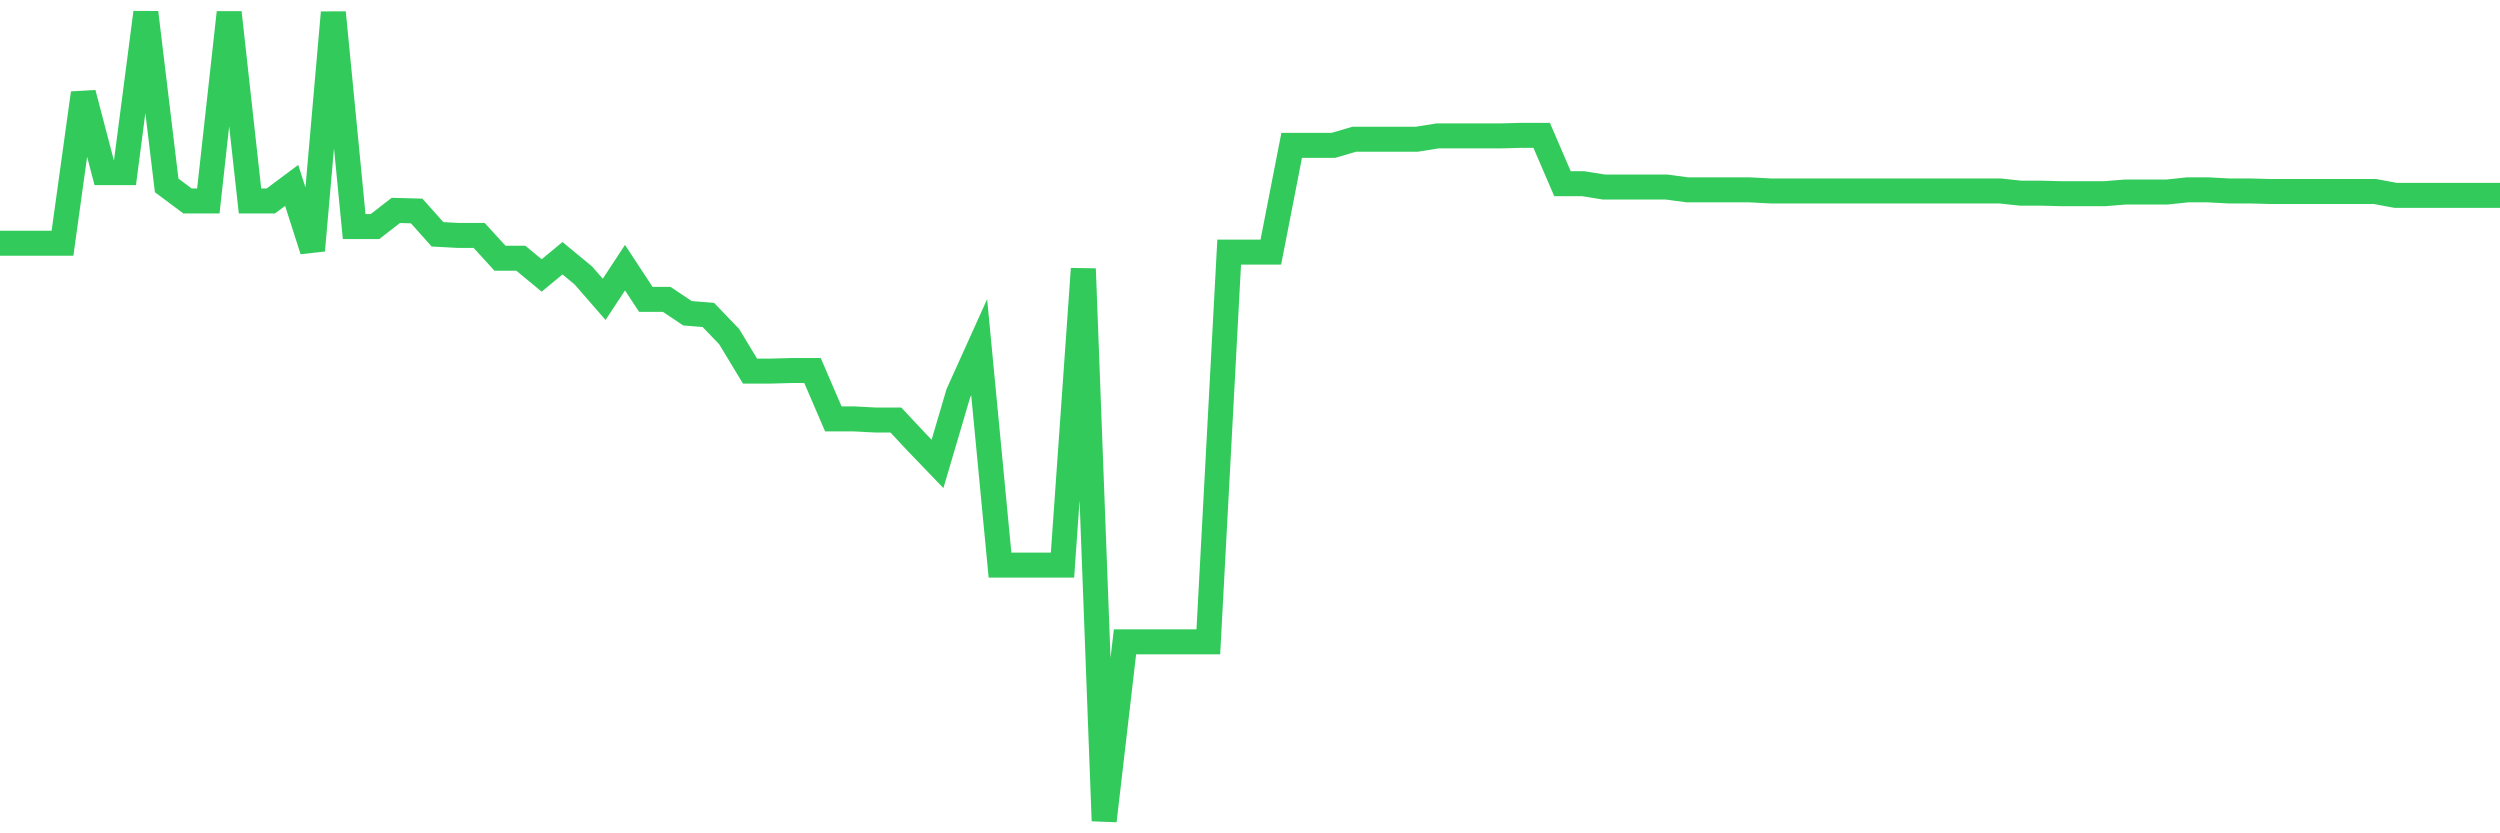 <svg
  xmlns="http://www.w3.org/2000/svg"
  xmlns:xlink="http://www.w3.org/1999/xlink"
  width="120"
  height="40"
  viewBox="0 0 120 40"
  preserveAspectRatio="none"
>
  <polyline
    points="0,11.674 1,11.674 2,11.674 3,11.674 4,4.469 5,8.285 6,8.285 7,0.6 8,8.899 9,9.646 10,9.646 11,0.6 12,9.646 13,9.646 14,8.899 15,12.021 16,0.6 17,10.874 18,10.874 19,10.1 20,10.127 21,11.247 22,11.301 23,11.301 24,12.395 25,12.395 26,13.222 27,12.395 28,13.222 29,14.369 30,12.848 31,14.369 32,14.369 33,15.037 34,15.117 35,16.157 36,17.812 37,17.812 38,17.785 39,17.785 40,20.107 41,20.107 42,20.16 43,20.16 44,21.228 45,22.268 46,18.879 47,16.664 48,27.125 49,27.125 50,27.125 51,27.125 52,12.902 53,39.4 54,30.807 55,30.807 56,30.807 57,30.807 58,30.807 59,12.101 60,12.101 61,12.101 62,6.978 63,6.978 64,6.978 65,6.684 66,6.684 67,6.684 68,6.684 69,6.524 70,6.524 71,6.524 72,6.524 73,6.497 74,6.497 75,8.819 76,8.819 77,8.979 78,8.979 79,8.979 80,8.979 81,9.113 82,9.113 83,9.113 84,9.113 85,9.166 86,9.166 87,9.166 88,9.166 89,9.166 90,9.166 91,9.166 92,9.166 93,9.166 94,9.166 95,9.166 96,9.166 97,9.273 98,9.273 99,9.299 100,9.299 101,9.299 102,9.219 103,9.219 104,9.219 105,9.113 106,9.113 107,9.166 108,9.166 109,9.193 110,9.193 111,9.193 112,9.193 113,9.193 114,9.193 115,9.379 116,9.379 117,9.379 118,9.379 119,9.379 120,9.379"
    fill="none"
    stroke="#32ca5b"
    stroke-width="1.2"
  >
  </polyline>
</svg>